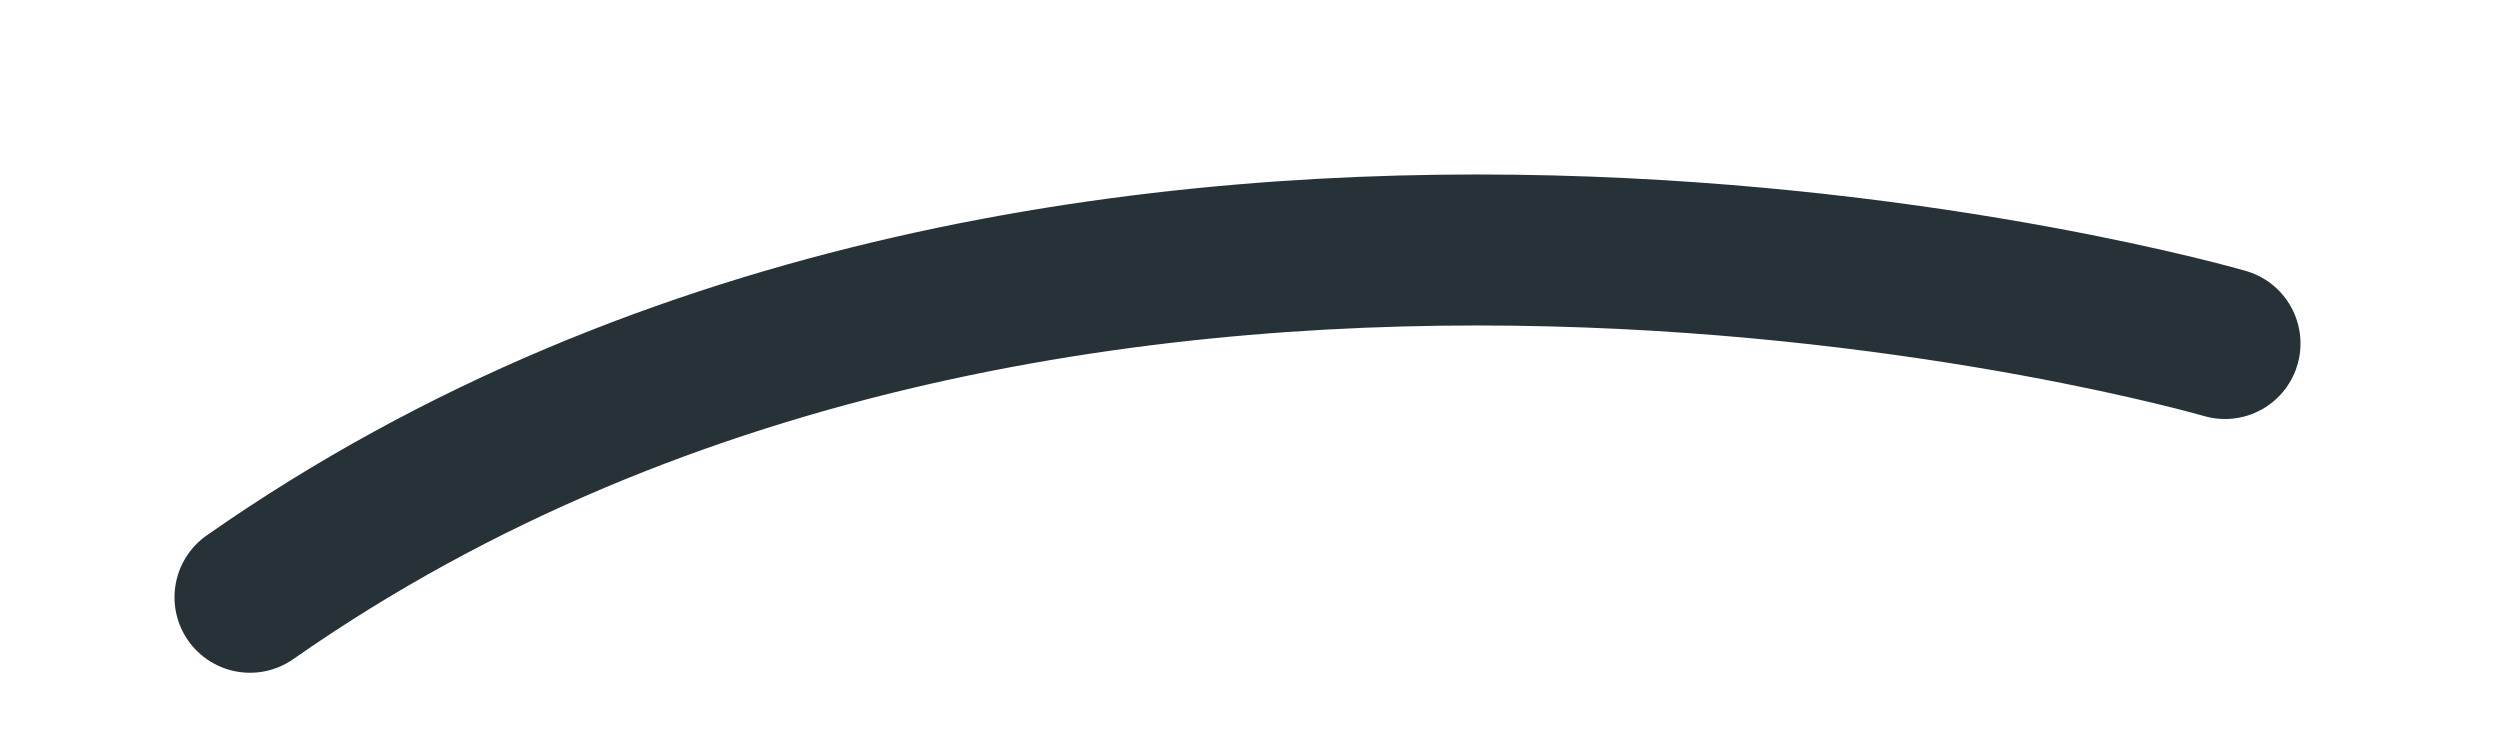 <?xml version="1.0" encoding="utf-8"?>
<svg xmlns="http://www.w3.org/2000/svg" fill="none" height="100%" overflow="visible" preserveAspectRatio="none" style="display: block;" viewBox="0 0 10 3" width="100%">
<path d="M8.9 1.374C8.9 1.374 4.346 0.048 1 2.389" id="Vector" stroke="#263238" stroke-linecap="round" stroke-linejoin="round" stroke-miterlimit="10" stroke-width="0.604"/>
</svg>